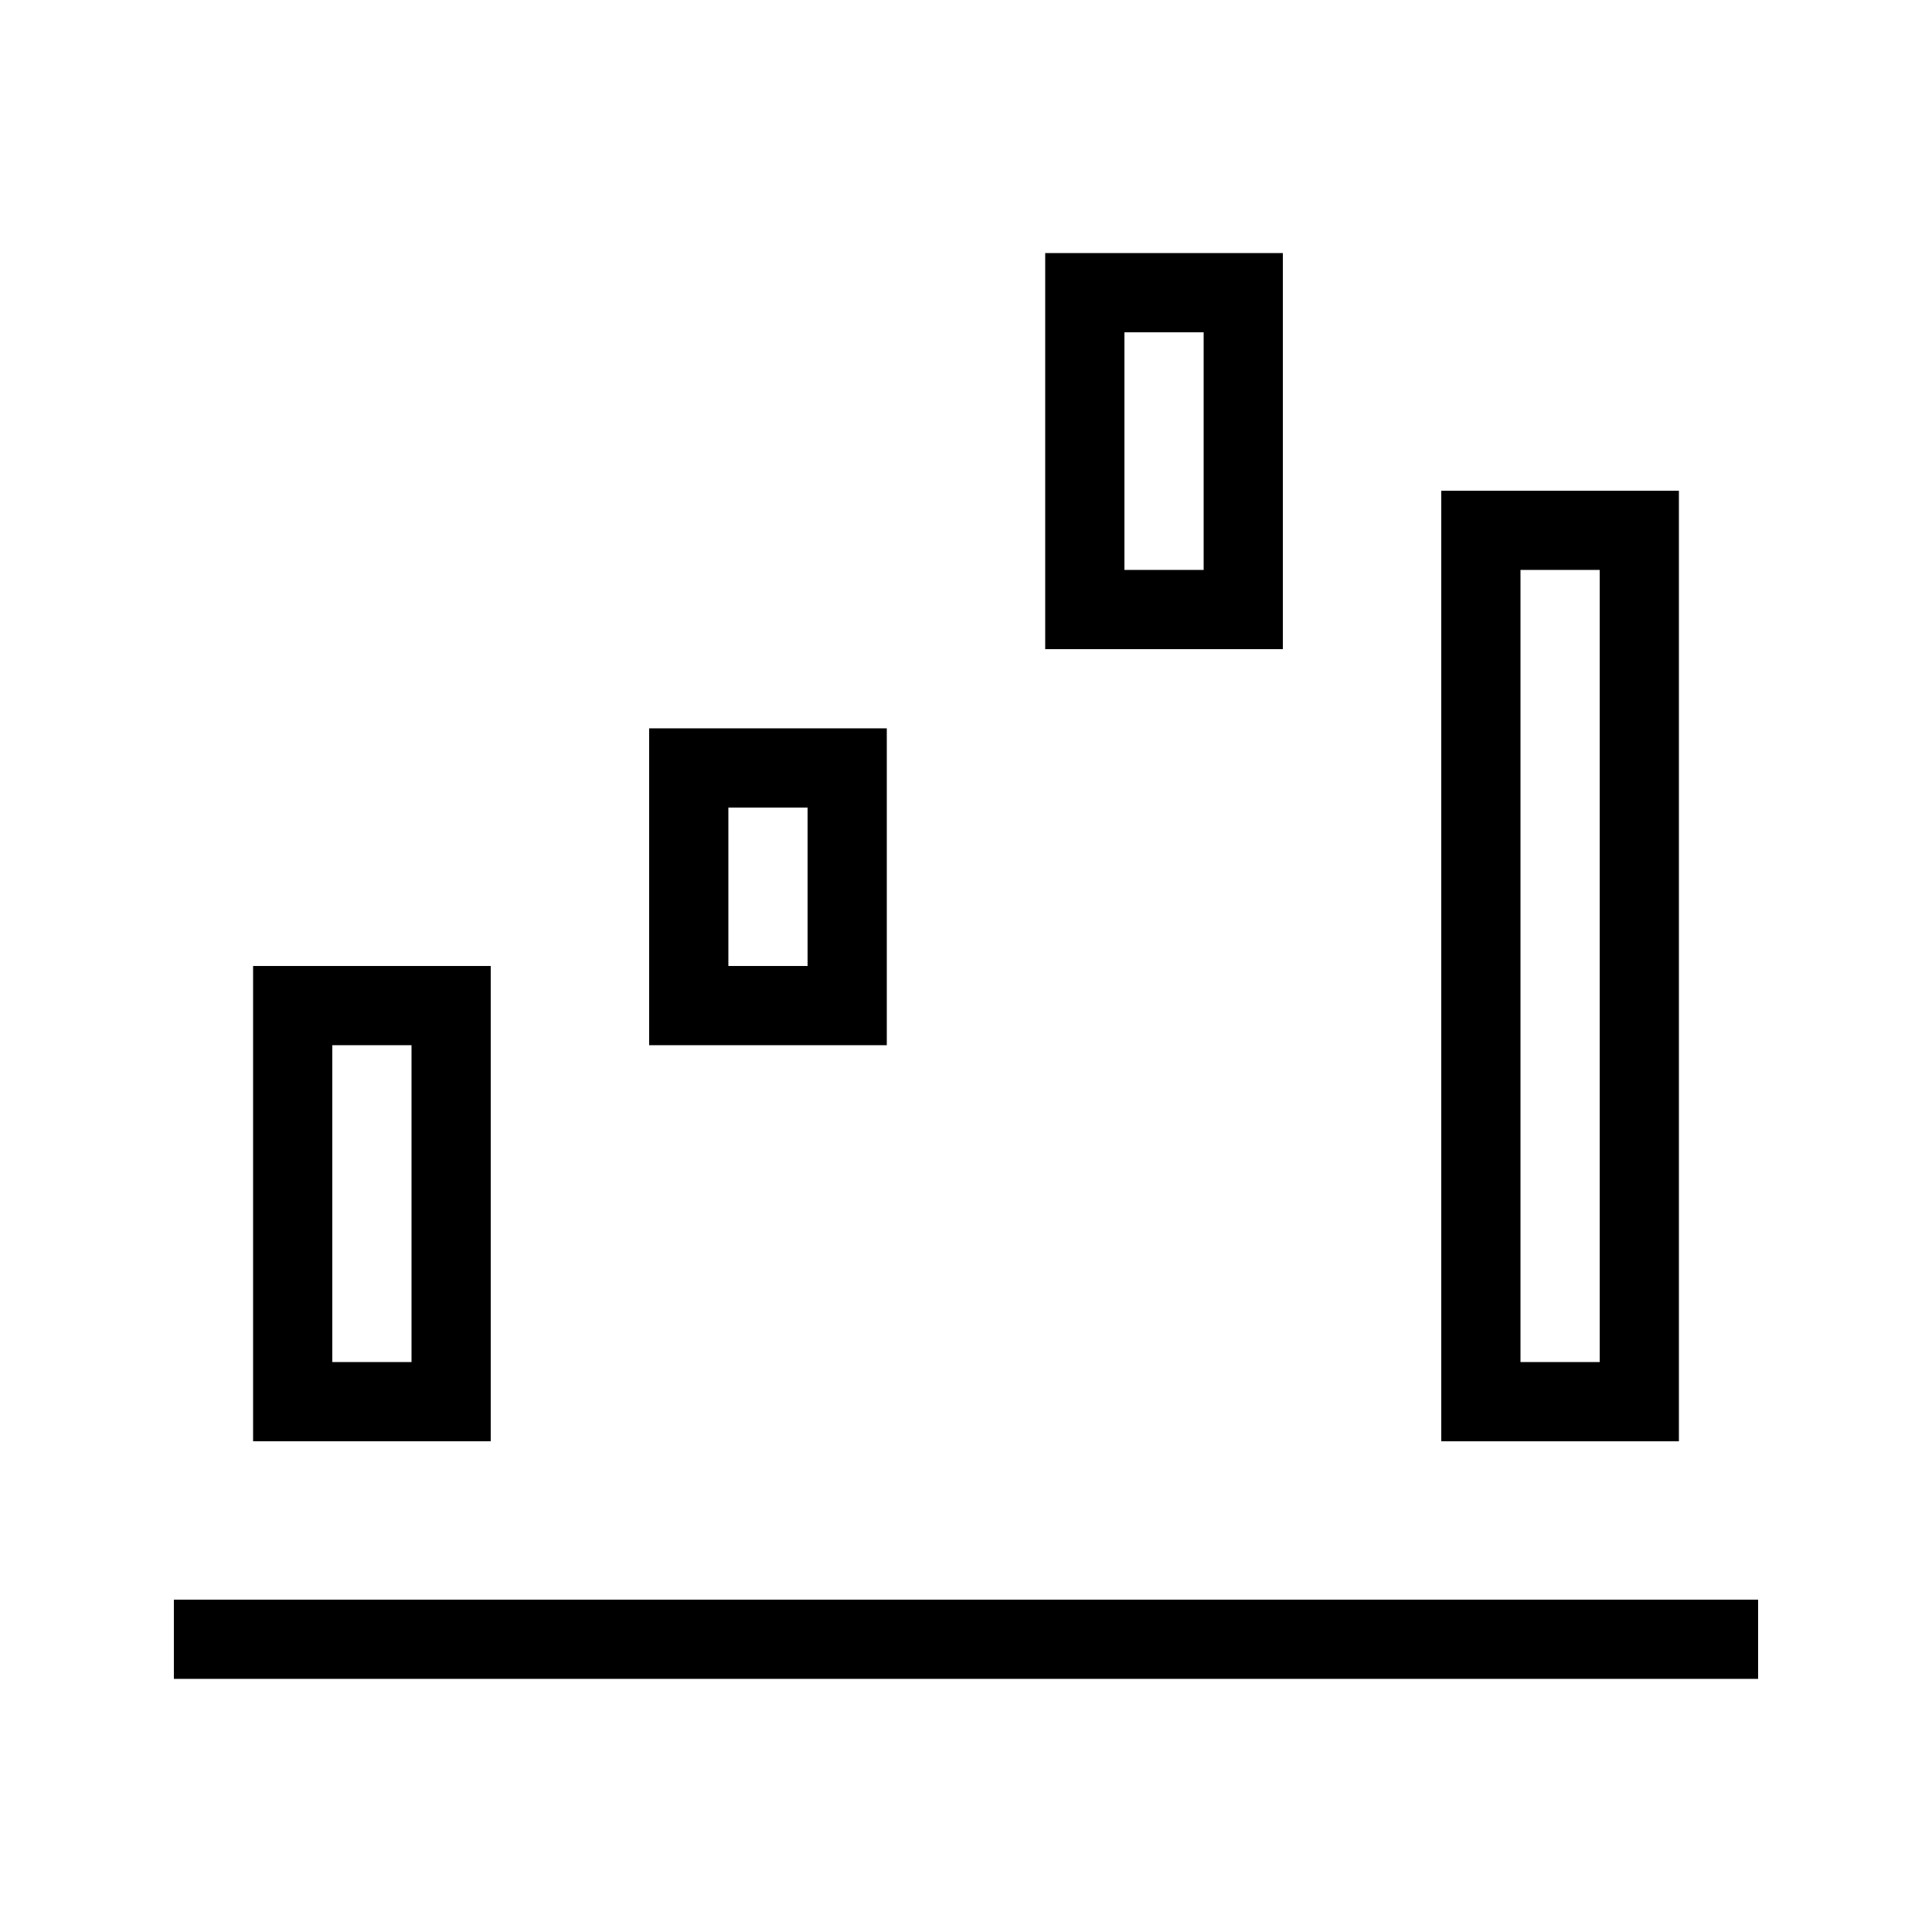 <?xml version="1.0" encoding="UTF-8"?>
<!-- Uploaded to: ICON Repo, www.svgrepo.com, Generator: ICON Repo Mixer Tools -->
<svg fill="#000000" width="800px" height="800px" version="1.1" viewBox="144 144 512 512" xmlns="http://www.w3.org/2000/svg">
 <path d="m379.01 337.02h-62.977v83.969h62.977zm-20.992 62.977h-20.992v-41.984h20.992zm-83.969 0h-62.977v125.95h62.977zm-20.992 104.96h-20.992v-83.969h20.992zm335.87-230.91h-62.977v251.91h62.977zm-20.992 230.91h-20.992v-209.92h20.992zm-83.969-293.89h-62.977v104.96h62.977zm-20.988 83.969h-20.992v-62.977h20.992zm146.94 272.89v20.992h-419.84v-20.992z"/>
</svg>
